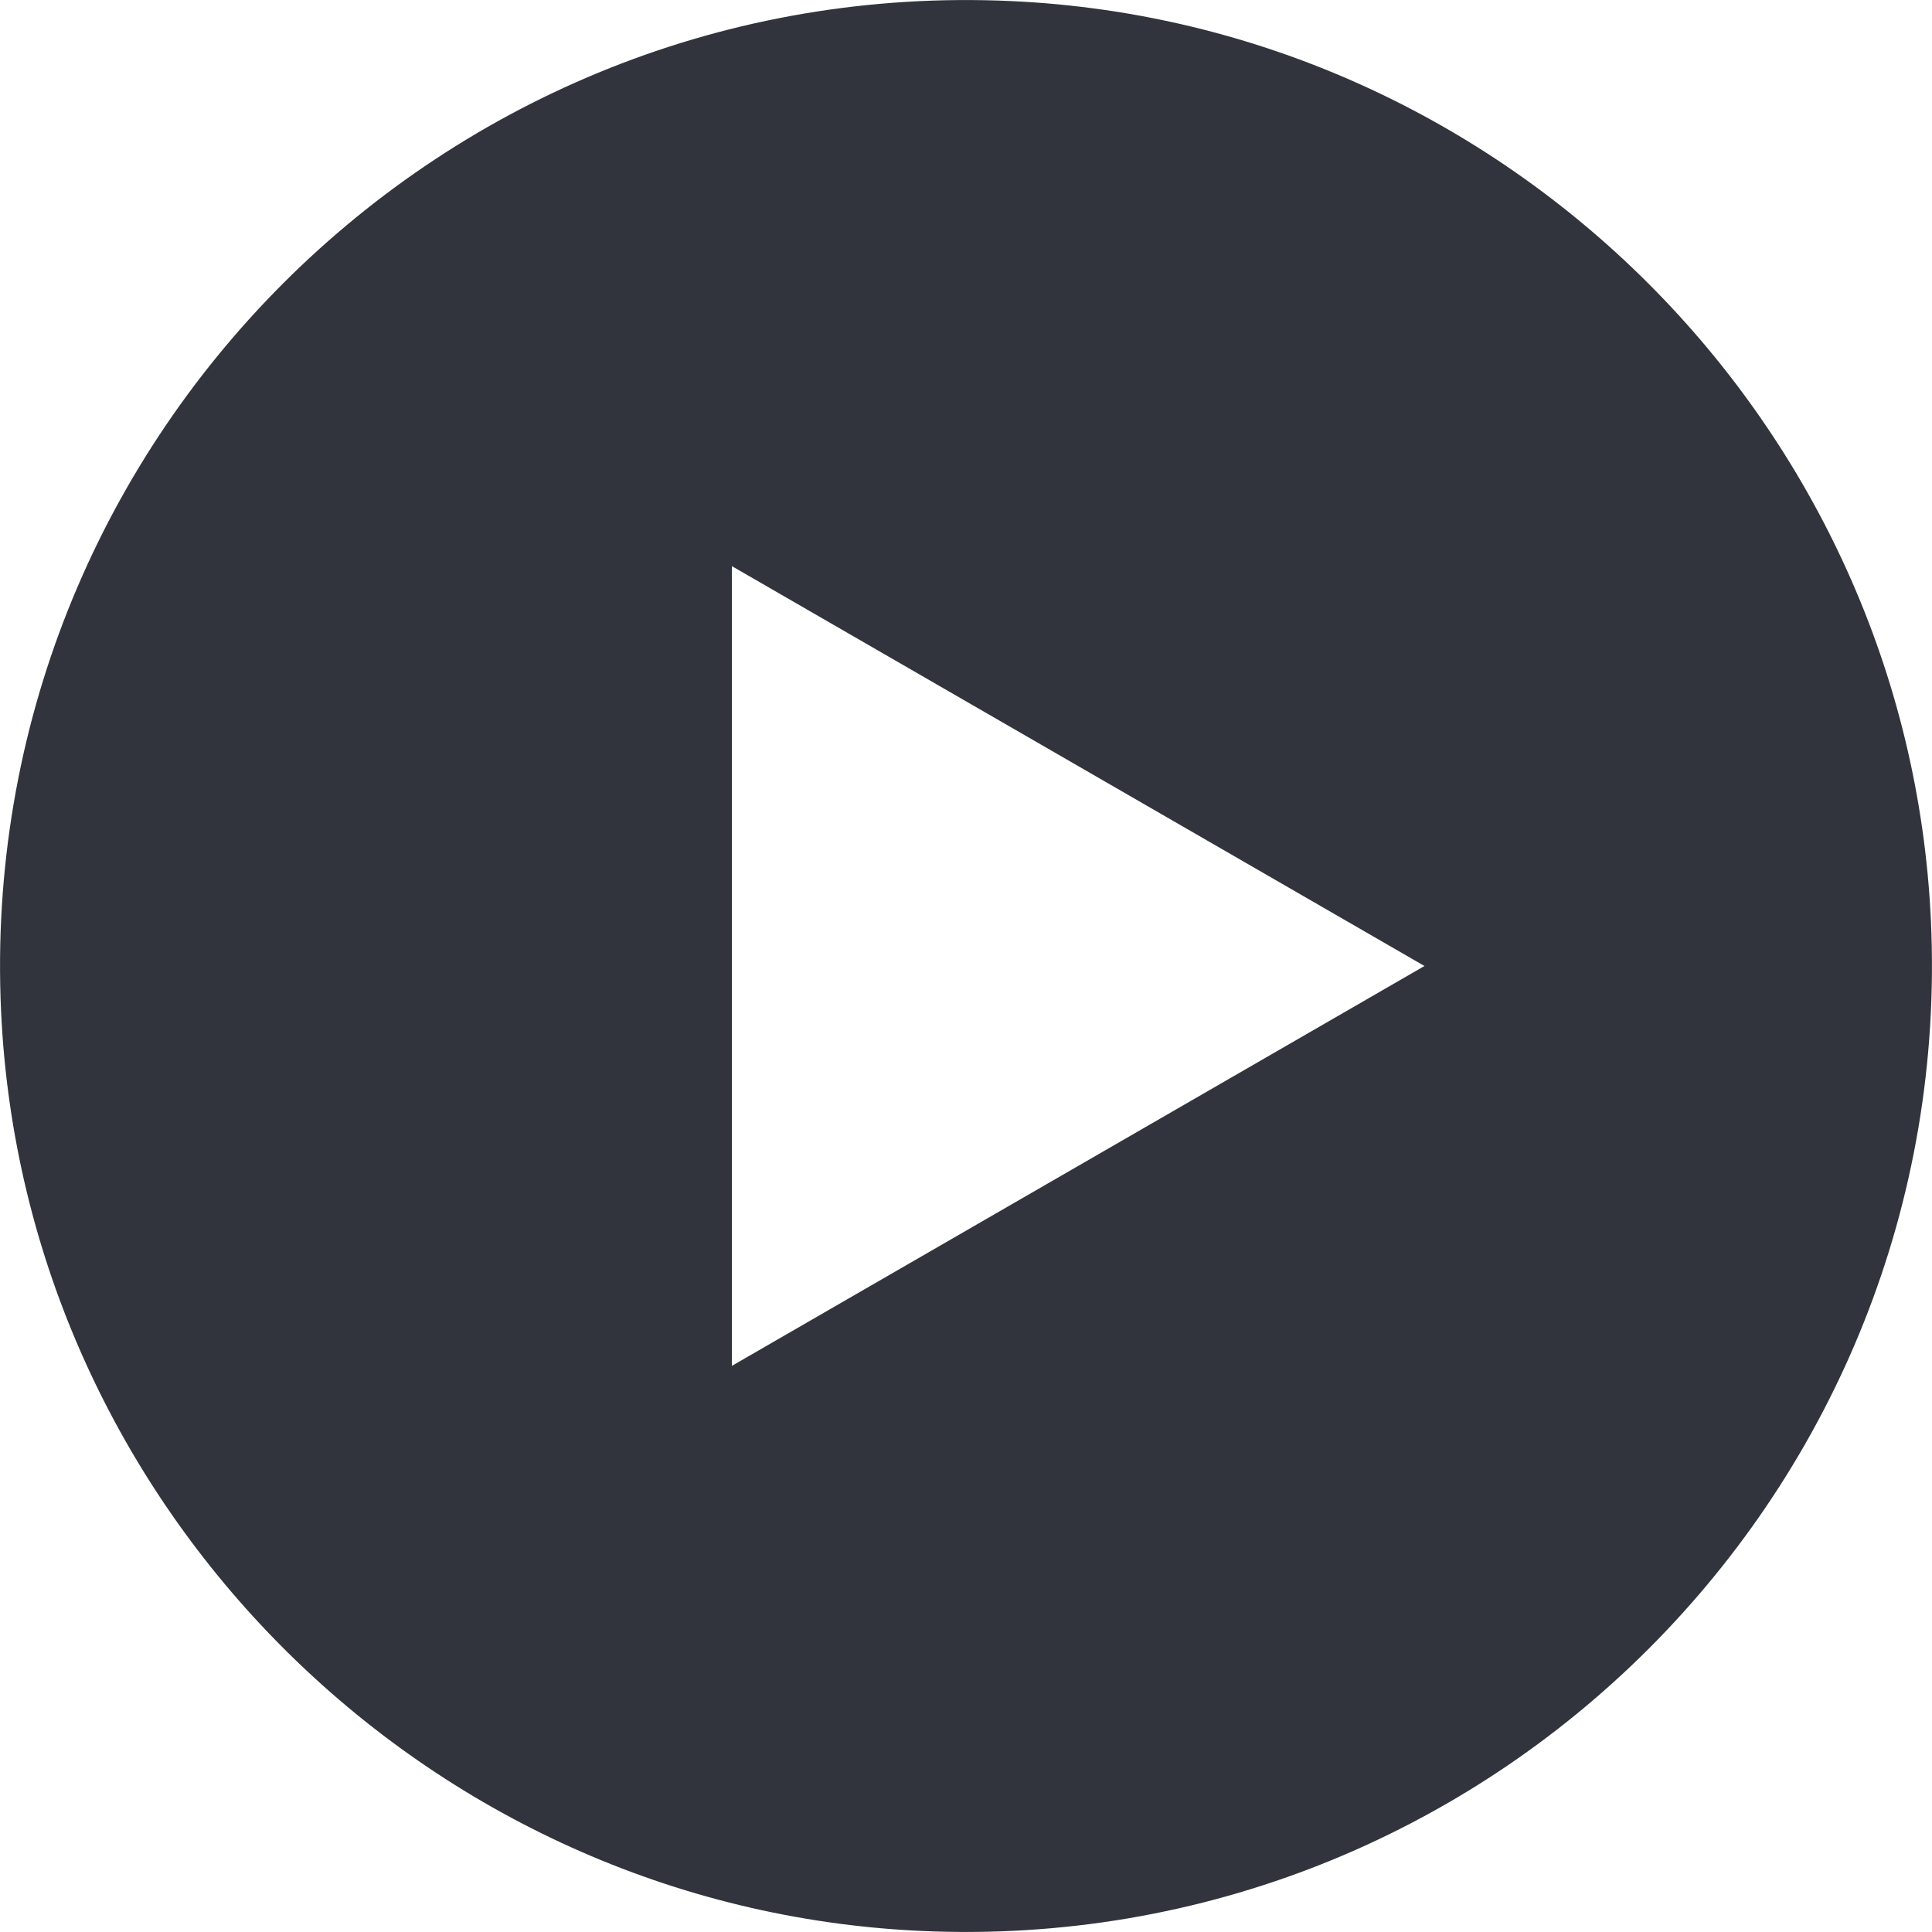 <?xml version="1.0" encoding="UTF-8"?>
<svg id="Layer_2" data-name="Layer 2" xmlns="http://www.w3.org/2000/svg" viewBox="0 0 196.54 196.54">
  <defs>
    <style>
      .cls-1 {
        fill: #32343d;
        stroke-width: 0px;
      }
    </style>
  </defs>
  <g id="_2" data-name="2">
    <path class="cls-1" d="m196.43,93.65C194.11,43.24,153.29,2.42,102.88.11,45.06-2.55-2.55,45.06.11,102.88c2.32,50.41,43.14,91.23,93.55,93.55,57.82,2.66,105.43-44.96,102.77-102.78Zm-121.98,45.3V57.59l70.46,40.68-70.46,40.68Z"/>
  </g>
</svg>